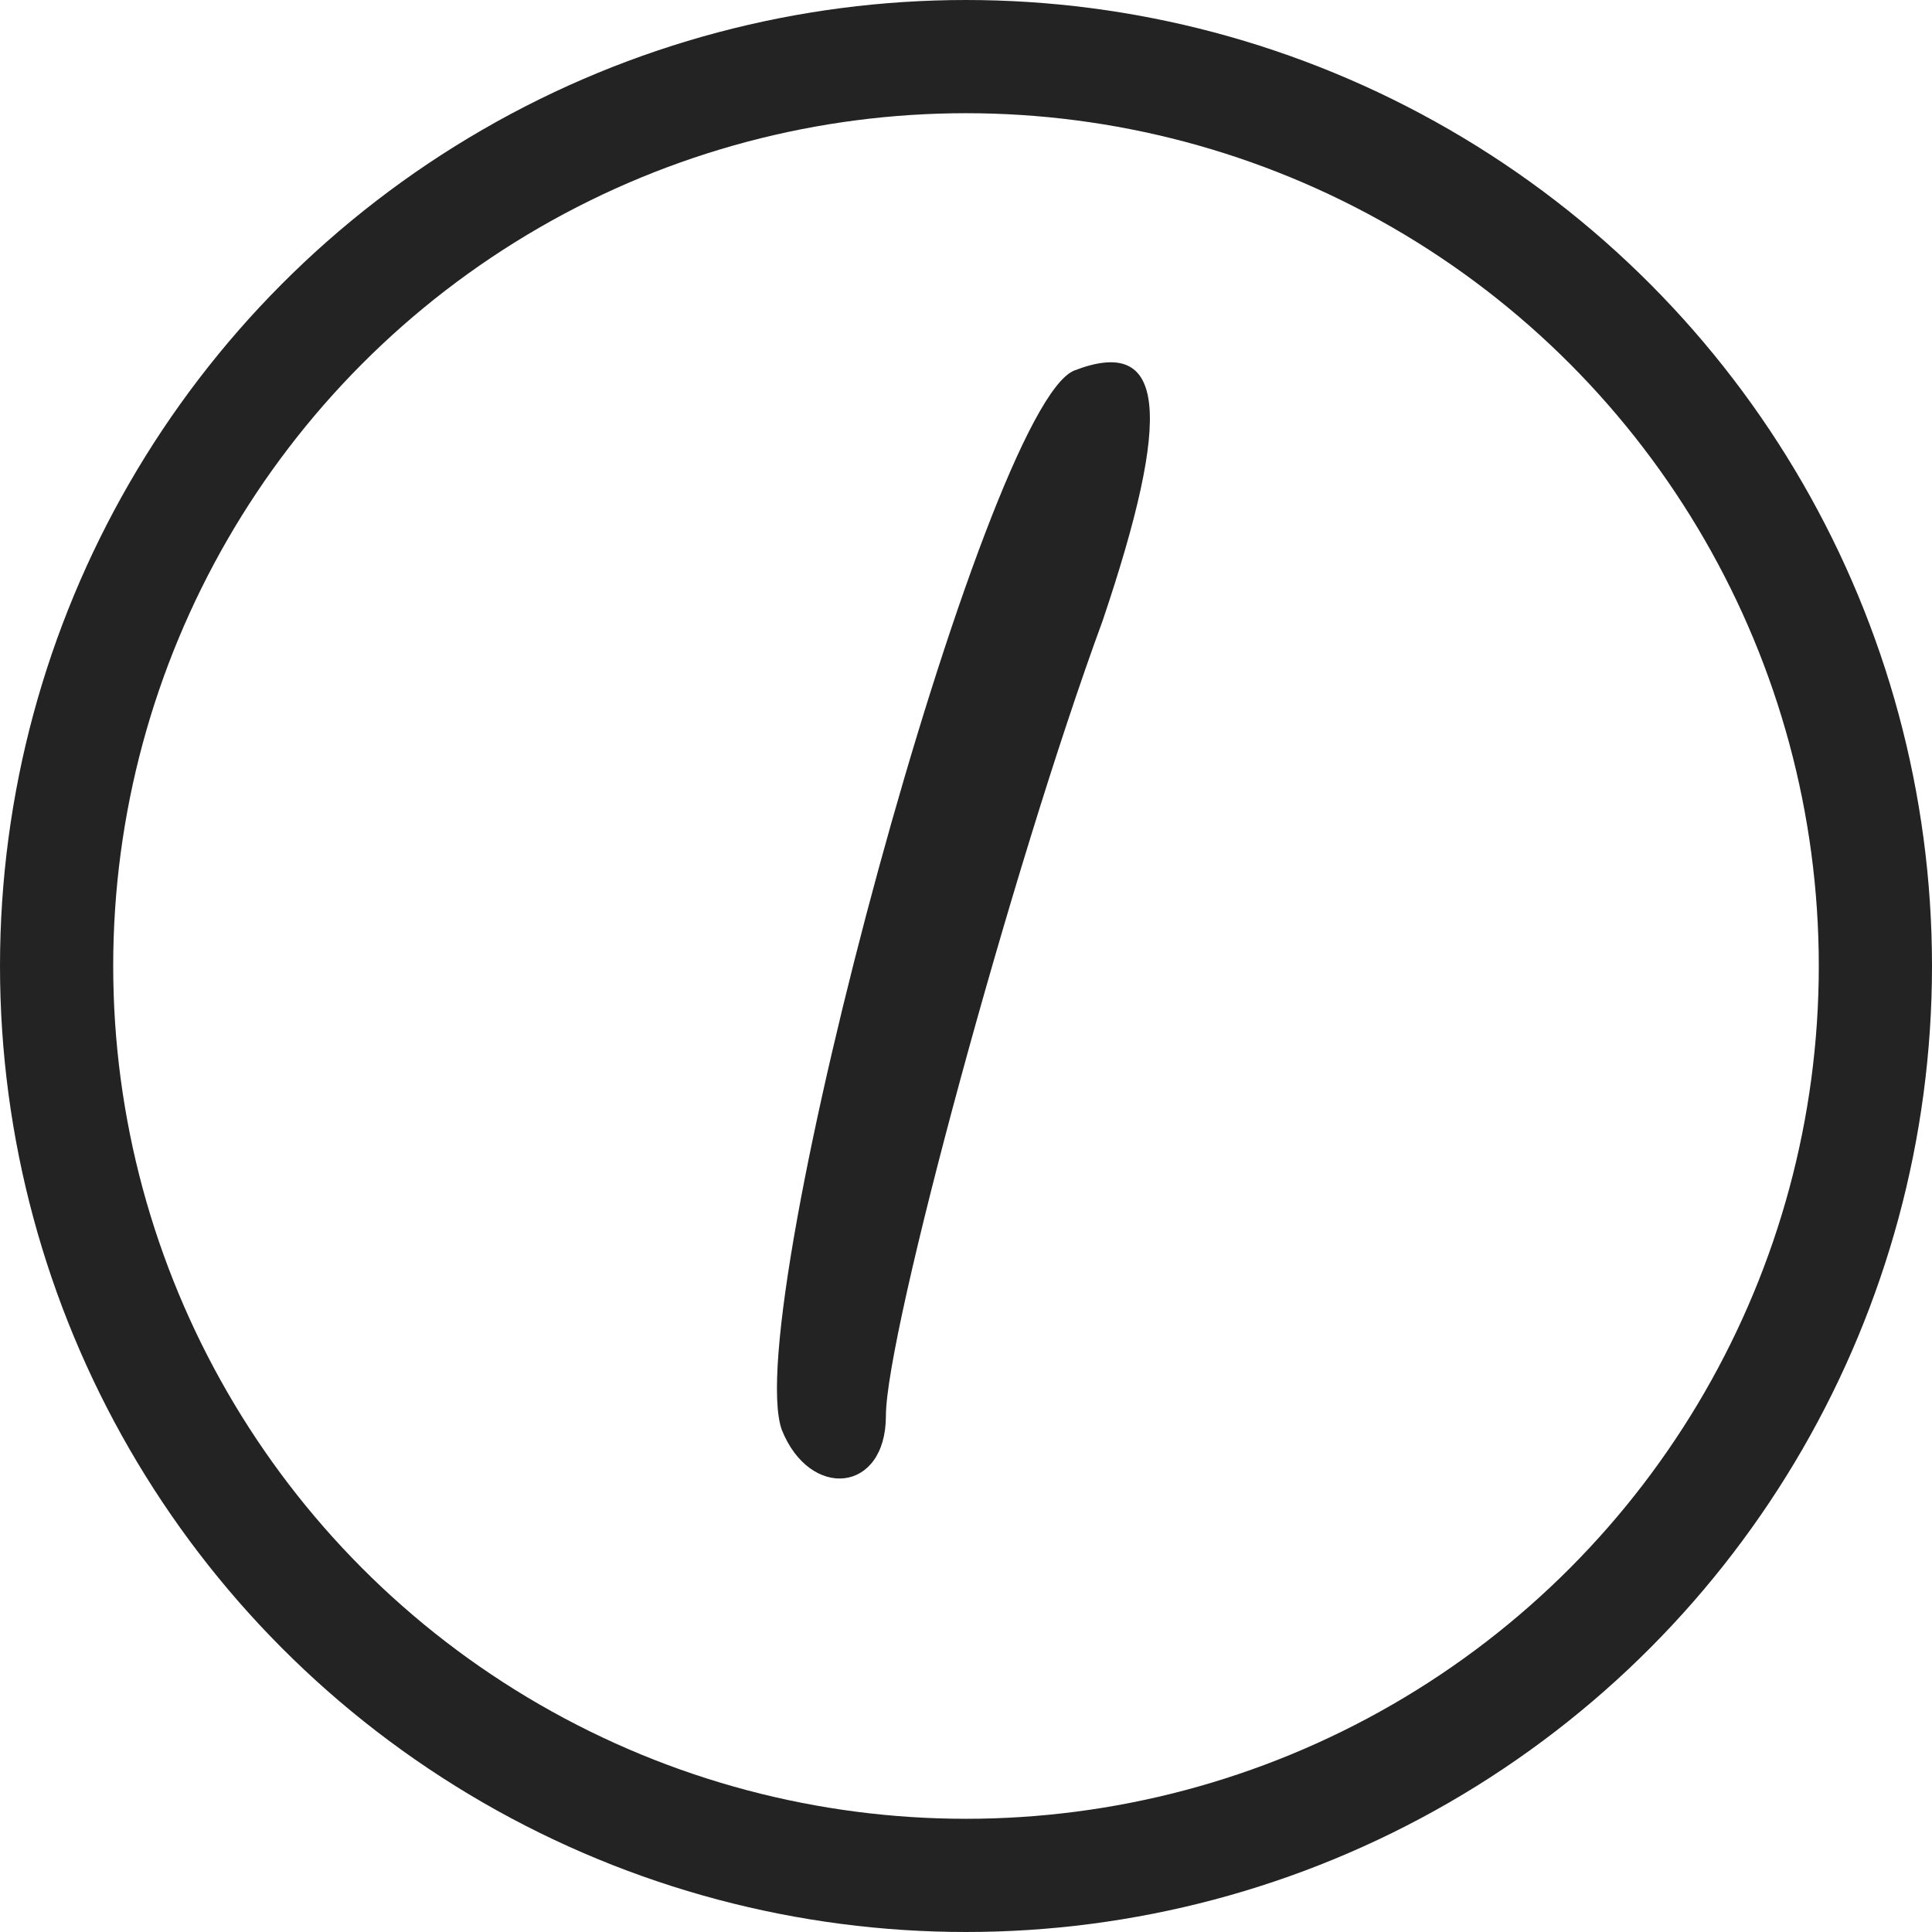 <svg width="512" height="512" viewBox="0 0 512 512" fill="none" xmlns="http://www.w3.org/2000/svg">
<circle cx="256" cy="256" r="241" stroke="#232323" stroke-width="30"/>
<path d="M284.738 98.174C308.973 88.853 310.837 109.359 292.195 164.541C268.332 229.417 234.776 353.203 234.776 375.201C234.776 395.708 214.642 397.572 207.185 378.929C196 347.61 260.875 107.495 284.738 98.174Z" fill="#232323"/>
</svg>
